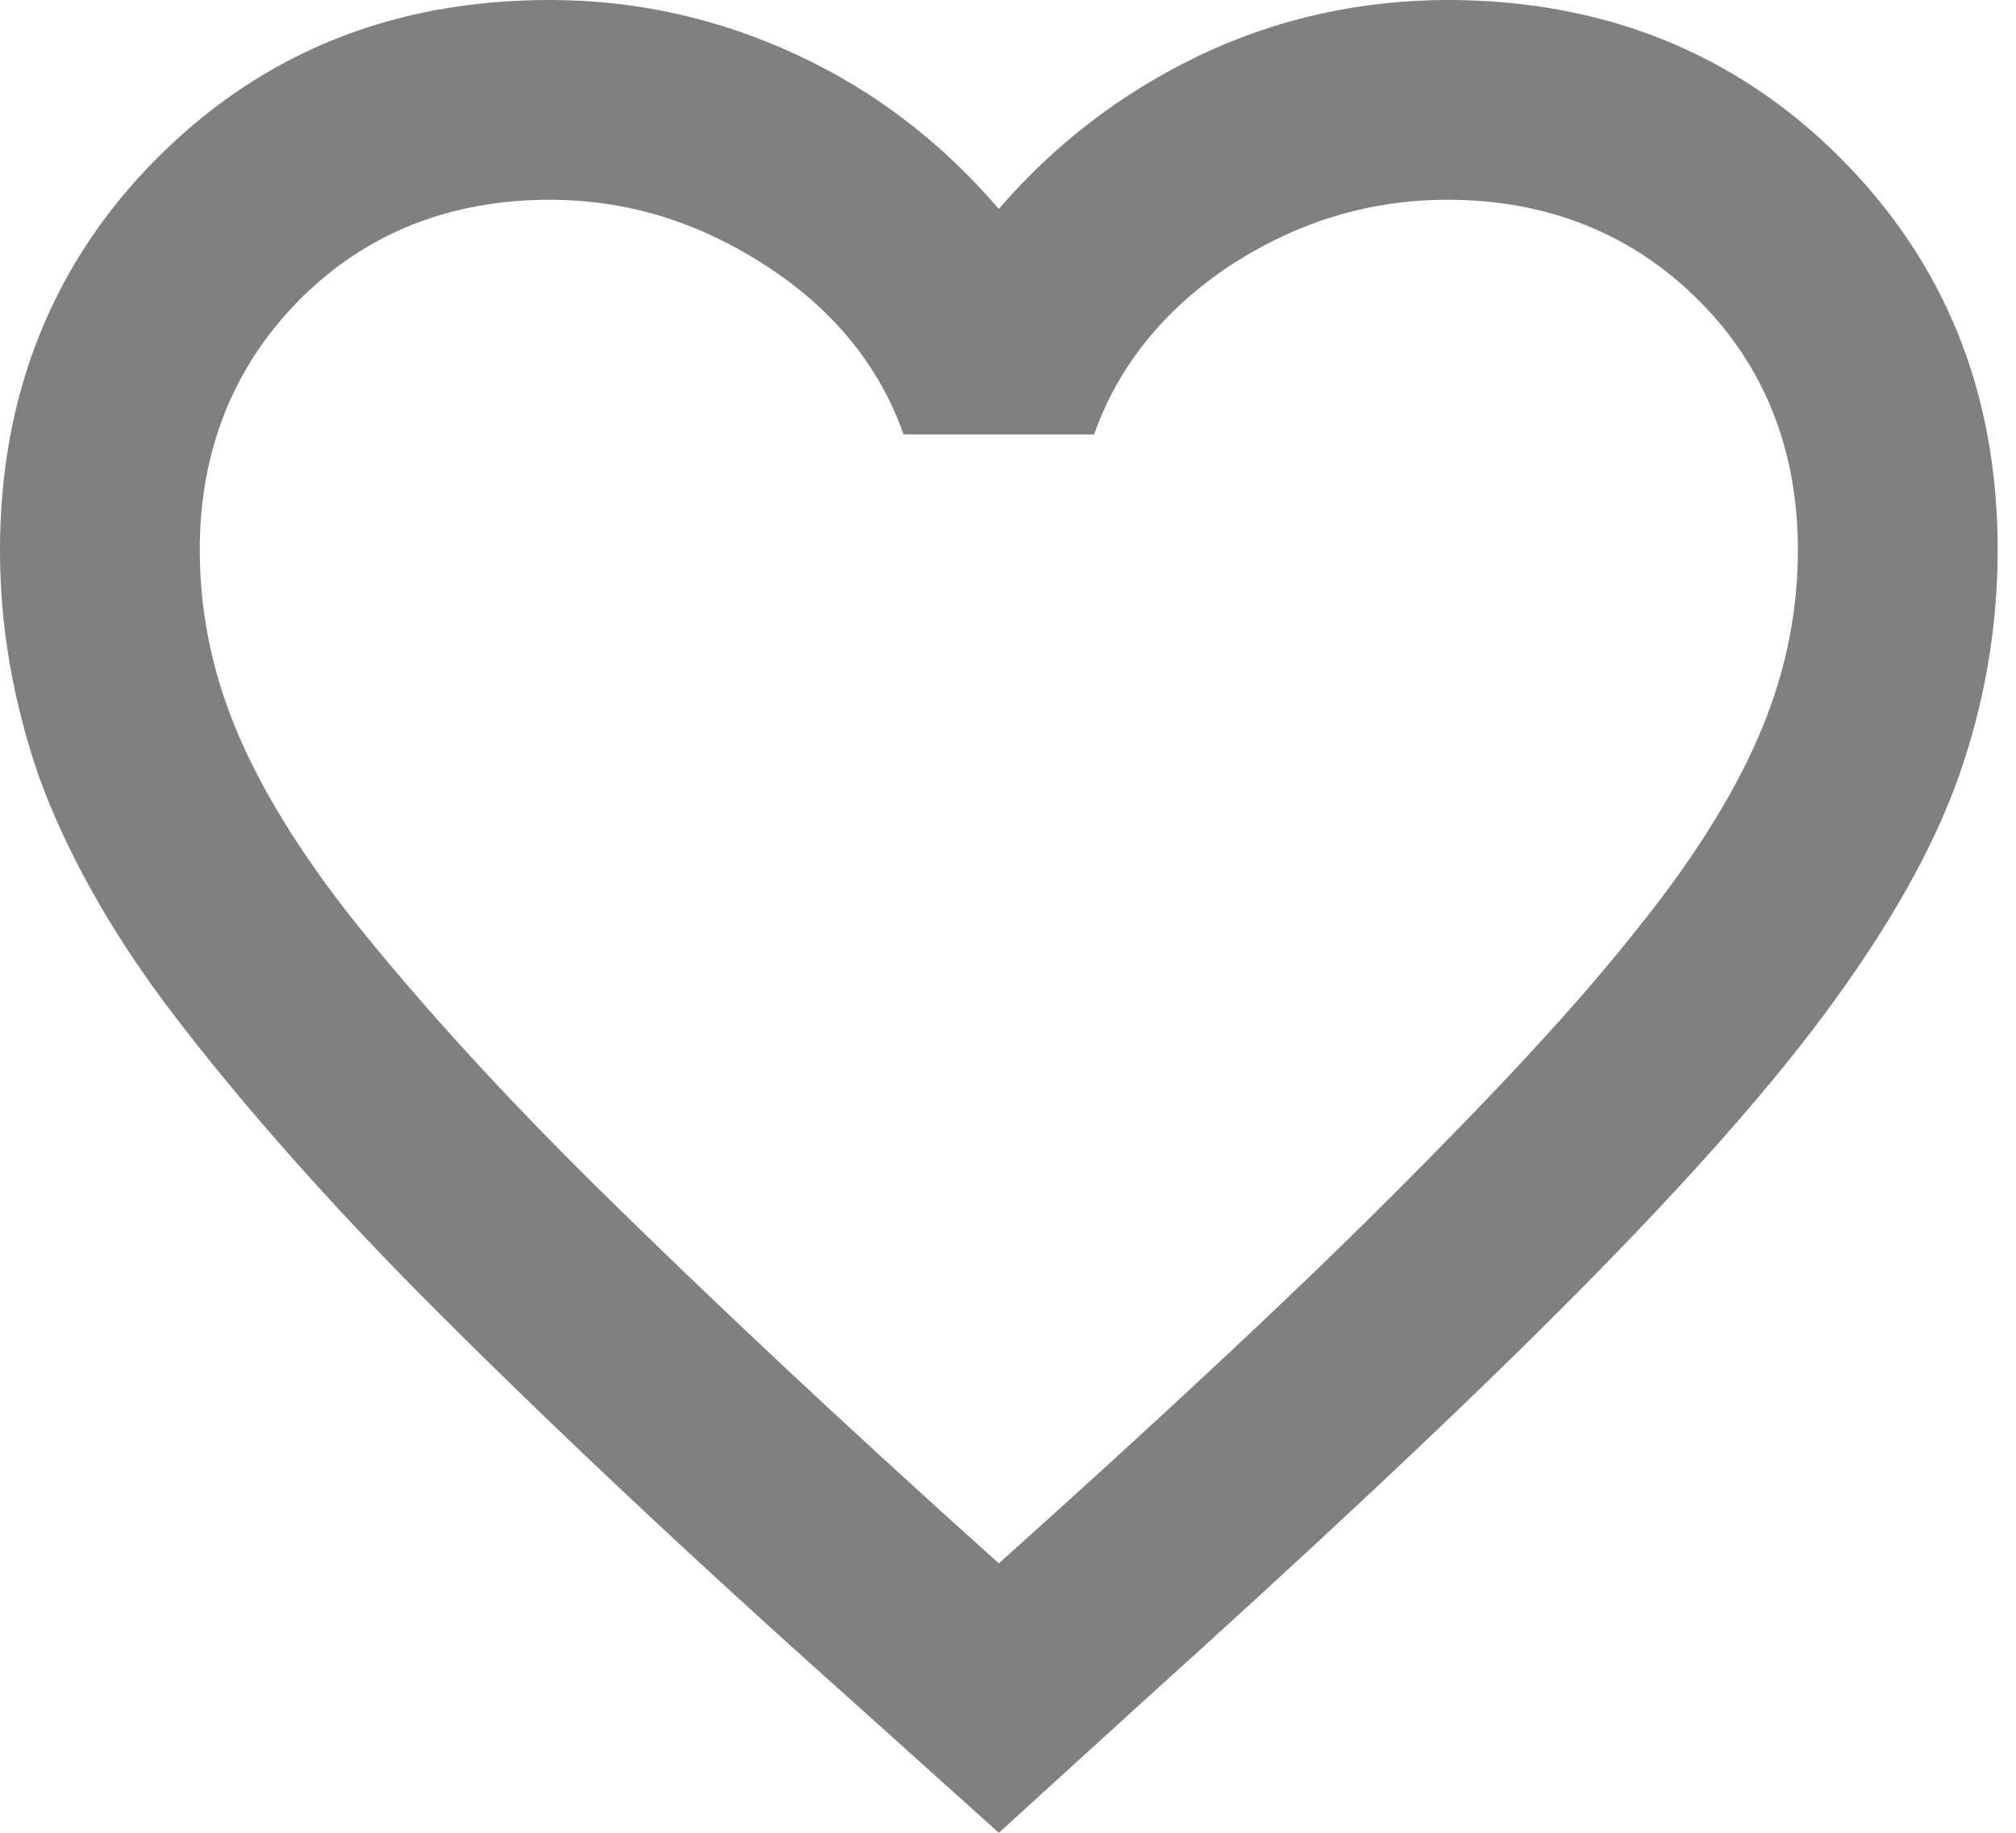 <svg width="22" height="20" viewBox="0 0 22 20" fill="none" xmlns="http://www.w3.org/2000/svg"><path d="M10.9 20L9.32 18.58C7.48 16.94 5.96 15.5 4.76 14.3C3.56 13.1 2.62 12.02 1.9 11.08C1.18 10.14 0.7 9.24 0.42 8.46C0.14 7.64 0 6.84 0 6C0 4.3 0.58 2.86 1.72 1.72C2.86 0.58 4.28 0 6 0C6.94 0 7.84 0.2 8.7 0.6C9.56 1 10.28 1.56 10.9 2.28C11.52 1.56 12.26 1 13.1 0.6C13.94 0.2 14.86 0 15.8 0C17.5 0 18.94 0.58 20.08 1.72C21.22 2.86 21.8 4.28 21.8 6C21.8 6.84 21.66 7.66 21.38 8.46C21.1 9.26 20.6 10.14 19.9 11.08C19.2 12.02 18.22 13.1 17.02 14.3C15.82 15.5 14.3 16.92 12.46 18.58L10.9 20ZM10.9 17.06C12.64 15.5 14.08 14.16 15.2 13.04C16.32 11.92 17.22 10.96 17.88 10.12C18.54 9.3 18.98 8.56 19.24 7.92C19.5 7.28 19.62 6.64 19.62 6C19.62 4.92 19.26 4 18.54 3.28C17.82 2.56 16.9 2.18 15.8 2.18C14.94 2.18 14.16 2.42 13.42 2.9C12.7 3.38 12.2 4 11.94 4.74H9.86C9.6 4 9.1 3.38 8.36 2.9C7.62 2.42 6.84 2.18 6 2.18C4.92 2.18 4 2.54 3.28 3.26C2.56 3.98 2.18 4.9 2.18 6C2.18 6.64 2.3 7.28 2.56 7.92C2.82 8.56 3.26 9.3 3.92 10.12C4.58 10.94 5.46 11.92 6.6 13.04C7.74 14.16 9.16 15.5 10.9 17.06Z" fill="gray"/></svg>